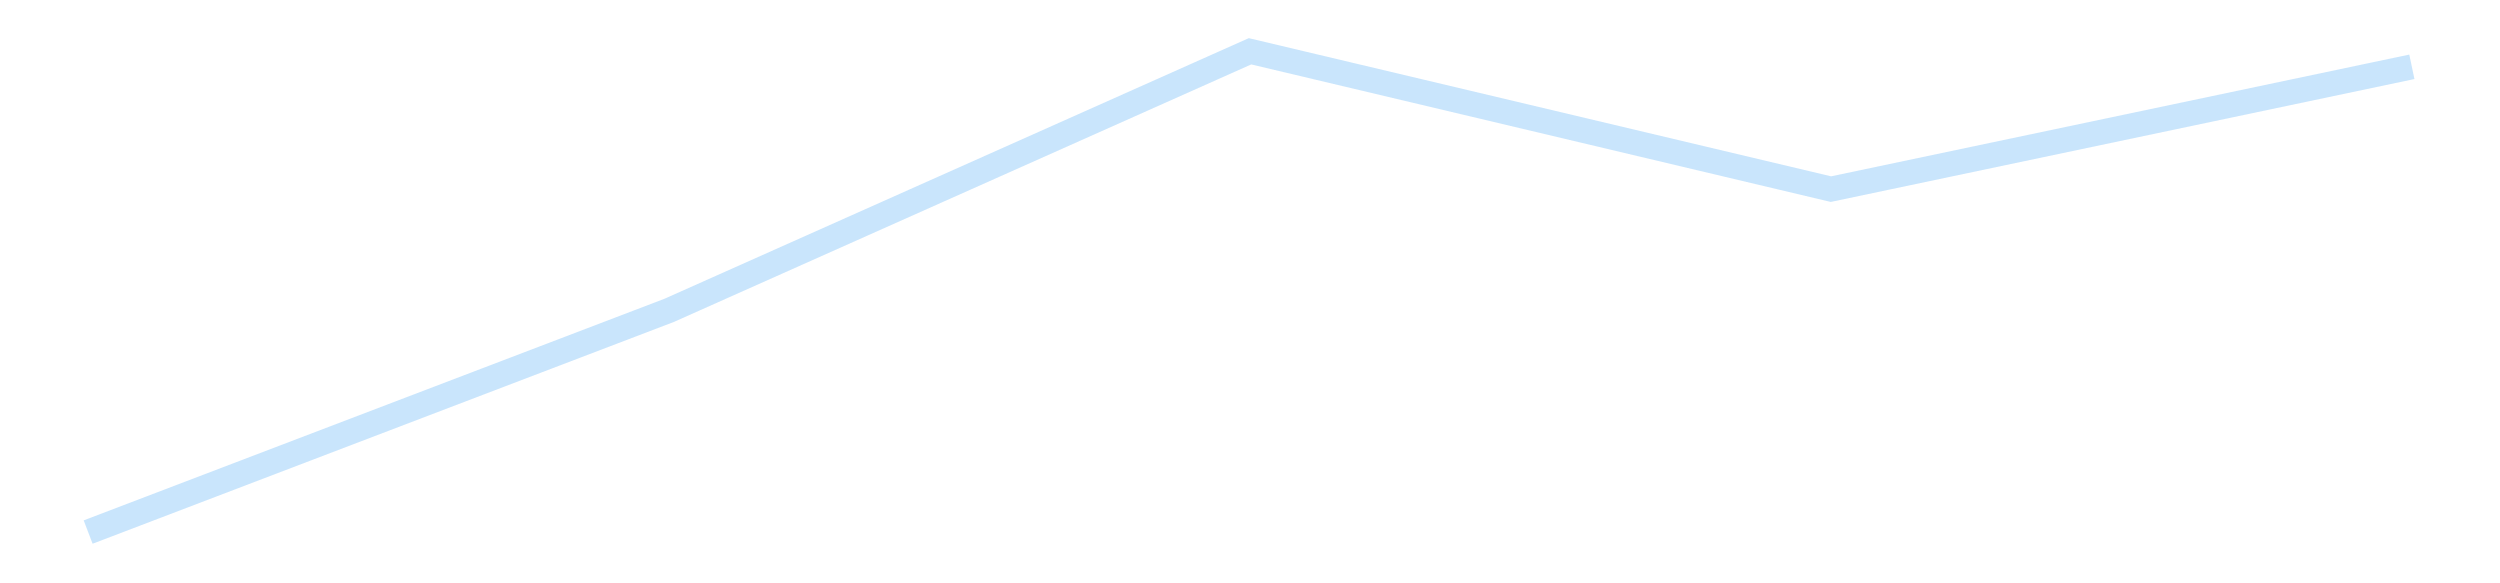 <?xml version='1.0' encoding='utf-8'?>
<svg xmlns="http://www.w3.org/2000/svg" xmlns:xlink="http://www.w3.org/1999/xlink" id="chart-d9fc0d99-3fef-4ed4-a6d4-7e5227759b5f" class="pygal-chart pygal-sparkline" viewBox="0 0 300 70" width="300" height="70"><!--Generated with pygal 3.0.4 (lxml) ©Kozea 2012-2016 on 2025-11-03--><!--http://pygal.org--><!--http://github.com/Kozea/pygal--><defs><style type="text/css">#chart-d9fc0d99-3fef-4ed4-a6d4-7e5227759b5f{-webkit-user-select:none;-webkit-font-smoothing:antialiased;font-family:Consolas,"Liberation Mono",Menlo,Courier,monospace}#chart-d9fc0d99-3fef-4ed4-a6d4-7e5227759b5f .title{font-family:Consolas,"Liberation Mono",Menlo,Courier,monospace;font-size:16px}#chart-d9fc0d99-3fef-4ed4-a6d4-7e5227759b5f .legends .legend text{font-family:Consolas,"Liberation Mono",Menlo,Courier,monospace;font-size:14px}#chart-d9fc0d99-3fef-4ed4-a6d4-7e5227759b5f .axis text{font-family:Consolas,"Liberation Mono",Menlo,Courier,monospace;font-size:10px}#chart-d9fc0d99-3fef-4ed4-a6d4-7e5227759b5f .axis text.major{font-family:Consolas,"Liberation Mono",Menlo,Courier,monospace;font-size:10px}#chart-d9fc0d99-3fef-4ed4-a6d4-7e5227759b5f .text-overlay text.value{font-family:Consolas,"Liberation Mono",Menlo,Courier,monospace;font-size:16px}#chart-d9fc0d99-3fef-4ed4-a6d4-7e5227759b5f .text-overlay text.label{font-family:Consolas,"Liberation Mono",Menlo,Courier,monospace;font-size:10px}#chart-d9fc0d99-3fef-4ed4-a6d4-7e5227759b5f .tooltip{font-family:Consolas,"Liberation Mono",Menlo,Courier,monospace;font-size:14px}#chart-d9fc0d99-3fef-4ed4-a6d4-7e5227759b5f text.no_data{font-family:Consolas,"Liberation Mono",Menlo,Courier,monospace;font-size:64px}
#chart-d9fc0d99-3fef-4ed4-a6d4-7e5227759b5f{background-color:transparent}#chart-d9fc0d99-3fef-4ed4-a6d4-7e5227759b5f path,#chart-d9fc0d99-3fef-4ed4-a6d4-7e5227759b5f line,#chart-d9fc0d99-3fef-4ed4-a6d4-7e5227759b5f rect,#chart-d9fc0d99-3fef-4ed4-a6d4-7e5227759b5f circle{-webkit-transition:150ms;-moz-transition:150ms;transition:150ms}#chart-d9fc0d99-3fef-4ed4-a6d4-7e5227759b5f .graph &gt; .background{fill:transparent}#chart-d9fc0d99-3fef-4ed4-a6d4-7e5227759b5f .plot &gt; .background{fill:transparent}#chart-d9fc0d99-3fef-4ed4-a6d4-7e5227759b5f .graph{fill:rgba(0,0,0,.87)}#chart-d9fc0d99-3fef-4ed4-a6d4-7e5227759b5f text.no_data{fill:rgba(0,0,0,1)}#chart-d9fc0d99-3fef-4ed4-a6d4-7e5227759b5f .title{fill:rgba(0,0,0,1)}#chart-d9fc0d99-3fef-4ed4-a6d4-7e5227759b5f .legends .legend text{fill:rgba(0,0,0,.87)}#chart-d9fc0d99-3fef-4ed4-a6d4-7e5227759b5f .legends .legend:hover text{fill:rgba(0,0,0,1)}#chart-d9fc0d99-3fef-4ed4-a6d4-7e5227759b5f .axis .line{stroke:rgba(0,0,0,1)}#chart-d9fc0d99-3fef-4ed4-a6d4-7e5227759b5f .axis .guide.line{stroke:rgba(0,0,0,.54)}#chart-d9fc0d99-3fef-4ed4-a6d4-7e5227759b5f .axis .major.line{stroke:rgba(0,0,0,.87)}#chart-d9fc0d99-3fef-4ed4-a6d4-7e5227759b5f .axis text.major{fill:rgba(0,0,0,1)}#chart-d9fc0d99-3fef-4ed4-a6d4-7e5227759b5f .axis.y .guides:hover .guide.line,#chart-d9fc0d99-3fef-4ed4-a6d4-7e5227759b5f .line-graph .axis.x .guides:hover .guide.line,#chart-d9fc0d99-3fef-4ed4-a6d4-7e5227759b5f .stackedline-graph .axis.x .guides:hover .guide.line,#chart-d9fc0d99-3fef-4ed4-a6d4-7e5227759b5f .xy-graph .axis.x .guides:hover .guide.line{stroke:rgba(0,0,0,1)}#chart-d9fc0d99-3fef-4ed4-a6d4-7e5227759b5f .axis .guides:hover text{fill:rgba(0,0,0,1)}#chart-d9fc0d99-3fef-4ed4-a6d4-7e5227759b5f .reactive{fill-opacity:.7;stroke-opacity:.8;stroke-width:3}#chart-d9fc0d99-3fef-4ed4-a6d4-7e5227759b5f .ci{stroke:rgba(0,0,0,.87)}#chart-d9fc0d99-3fef-4ed4-a6d4-7e5227759b5f .reactive.active,#chart-d9fc0d99-3fef-4ed4-a6d4-7e5227759b5f .active .reactive{fill-opacity:.8;stroke-opacity:.9;stroke-width:4}#chart-d9fc0d99-3fef-4ed4-a6d4-7e5227759b5f .ci .reactive.active{stroke-width:1.5}#chart-d9fc0d99-3fef-4ed4-a6d4-7e5227759b5f .series text{fill:rgba(0,0,0,1)}#chart-d9fc0d99-3fef-4ed4-a6d4-7e5227759b5f .tooltip rect{fill:transparent;stroke:rgba(0,0,0,1);-webkit-transition:opacity 150ms;-moz-transition:opacity 150ms;transition:opacity 150ms}#chart-d9fc0d99-3fef-4ed4-a6d4-7e5227759b5f .tooltip .label{fill:rgba(0,0,0,.87)}#chart-d9fc0d99-3fef-4ed4-a6d4-7e5227759b5f .tooltip .label{fill:rgba(0,0,0,.87)}#chart-d9fc0d99-3fef-4ed4-a6d4-7e5227759b5f .tooltip .legend{font-size:.8em;fill:rgba(0,0,0,.54)}#chart-d9fc0d99-3fef-4ed4-a6d4-7e5227759b5f .tooltip .x_label{font-size:.6em;fill:rgba(0,0,0,1)}#chart-d9fc0d99-3fef-4ed4-a6d4-7e5227759b5f .tooltip .xlink{font-size:.5em;text-decoration:underline}#chart-d9fc0d99-3fef-4ed4-a6d4-7e5227759b5f .tooltip .value{font-size:1.5em}#chart-d9fc0d99-3fef-4ed4-a6d4-7e5227759b5f .bound{font-size:.5em}#chart-d9fc0d99-3fef-4ed4-a6d4-7e5227759b5f .max-value{font-size:.75em;fill:rgba(0,0,0,.54)}#chart-d9fc0d99-3fef-4ed4-a6d4-7e5227759b5f .map-element{fill:transparent;stroke:rgba(0,0,0,.54) !important}#chart-d9fc0d99-3fef-4ed4-a6d4-7e5227759b5f .map-element .reactive{fill-opacity:inherit;stroke-opacity:inherit}#chart-d9fc0d99-3fef-4ed4-a6d4-7e5227759b5f .color-0,#chart-d9fc0d99-3fef-4ed4-a6d4-7e5227759b5f .color-0 a:visited{stroke:#bbdefb;fill:#bbdefb}#chart-d9fc0d99-3fef-4ed4-a6d4-7e5227759b5f .text-overlay .color-0 text{fill:black}
#chart-d9fc0d99-3fef-4ed4-a6d4-7e5227759b5f text.no_data{text-anchor:middle}#chart-d9fc0d99-3fef-4ed4-a6d4-7e5227759b5f .guide.line{fill:none}#chart-d9fc0d99-3fef-4ed4-a6d4-7e5227759b5f .centered{text-anchor:middle}#chart-d9fc0d99-3fef-4ed4-a6d4-7e5227759b5f .title{text-anchor:middle}#chart-d9fc0d99-3fef-4ed4-a6d4-7e5227759b5f .legends .legend text{fill-opacity:1}#chart-d9fc0d99-3fef-4ed4-a6d4-7e5227759b5f .axis.x text{text-anchor:middle}#chart-d9fc0d99-3fef-4ed4-a6d4-7e5227759b5f .axis.x:not(.web) text[transform]{text-anchor:start}#chart-d9fc0d99-3fef-4ed4-a6d4-7e5227759b5f .axis.x:not(.web) text[transform].backwards{text-anchor:end}#chart-d9fc0d99-3fef-4ed4-a6d4-7e5227759b5f .axis.y text{text-anchor:end}#chart-d9fc0d99-3fef-4ed4-a6d4-7e5227759b5f .axis.y text[transform].backwards{text-anchor:start}#chart-d9fc0d99-3fef-4ed4-a6d4-7e5227759b5f .axis.y2 text{text-anchor:start}#chart-d9fc0d99-3fef-4ed4-a6d4-7e5227759b5f .axis.y2 text[transform].backwards{text-anchor:end}#chart-d9fc0d99-3fef-4ed4-a6d4-7e5227759b5f .axis .guide.line{stroke-dasharray:4,4;stroke:black}#chart-d9fc0d99-3fef-4ed4-a6d4-7e5227759b5f .axis .major.guide.line{stroke-dasharray:6,6;stroke:black}#chart-d9fc0d99-3fef-4ed4-a6d4-7e5227759b5f .horizontal .axis.y .guide.line,#chart-d9fc0d99-3fef-4ed4-a6d4-7e5227759b5f .horizontal .axis.y2 .guide.line,#chart-d9fc0d99-3fef-4ed4-a6d4-7e5227759b5f .vertical .axis.x .guide.line{opacity:0}#chart-d9fc0d99-3fef-4ed4-a6d4-7e5227759b5f .horizontal .axis.always_show .guide.line,#chart-d9fc0d99-3fef-4ed4-a6d4-7e5227759b5f .vertical .axis.always_show .guide.line{opacity:1 !important}#chart-d9fc0d99-3fef-4ed4-a6d4-7e5227759b5f .axis.y .guides:hover .guide.line,#chart-d9fc0d99-3fef-4ed4-a6d4-7e5227759b5f .axis.y2 .guides:hover .guide.line,#chart-d9fc0d99-3fef-4ed4-a6d4-7e5227759b5f .axis.x .guides:hover .guide.line{opacity:1}#chart-d9fc0d99-3fef-4ed4-a6d4-7e5227759b5f .axis .guides:hover text{opacity:1}#chart-d9fc0d99-3fef-4ed4-a6d4-7e5227759b5f .nofill{fill:none}#chart-d9fc0d99-3fef-4ed4-a6d4-7e5227759b5f .subtle-fill{fill-opacity:.2}#chart-d9fc0d99-3fef-4ed4-a6d4-7e5227759b5f .dot{stroke-width:1px;fill-opacity:1;stroke-opacity:1}#chart-d9fc0d99-3fef-4ed4-a6d4-7e5227759b5f .dot.active{stroke-width:5px}#chart-d9fc0d99-3fef-4ed4-a6d4-7e5227759b5f .dot.negative{fill:transparent}#chart-d9fc0d99-3fef-4ed4-a6d4-7e5227759b5f text,#chart-d9fc0d99-3fef-4ed4-a6d4-7e5227759b5f tspan{stroke:none !important}#chart-d9fc0d99-3fef-4ed4-a6d4-7e5227759b5f .series text.active{opacity:1}#chart-d9fc0d99-3fef-4ed4-a6d4-7e5227759b5f .tooltip rect{fill-opacity:.95;stroke-width:.5}#chart-d9fc0d99-3fef-4ed4-a6d4-7e5227759b5f .tooltip text{fill-opacity:1}#chart-d9fc0d99-3fef-4ed4-a6d4-7e5227759b5f .showable{visibility:hidden}#chart-d9fc0d99-3fef-4ed4-a6d4-7e5227759b5f .showable.shown{visibility:visible}#chart-d9fc0d99-3fef-4ed4-a6d4-7e5227759b5f .gauge-background{fill:rgba(229,229,229,1);stroke:none}#chart-d9fc0d99-3fef-4ed4-a6d4-7e5227759b5f .bg-lines{stroke:transparent;stroke-width:2px}</style><script type="text/javascript">window.pygal = window.pygal || {};window.pygal.config = window.pygal.config || {};window.pygal.config['d9fc0d99-3fef-4ed4-a6d4-7e5227759b5f'] = {"allow_interruptions": false, "box_mode": "extremes", "classes": ["pygal-chart", "pygal-sparkline"], "css": ["file://style.css", "file://graph.css"], "defs": [], "disable_xml_declaration": false, "dots_size": 2.5, "dynamic_print_values": false, "explicit_size": true, "fill": false, "force_uri_protocol": "https", "formatter": null, "half_pie": false, "height": 70, "include_x_axis": false, "inner_radius": 0, "interpolate": null, "interpolation_parameters": {}, "interpolation_precision": 250, "inverse_y_axis": false, "js": [], "legend_at_bottom": false, "legend_at_bottom_columns": null, "legend_box_size": 12, "logarithmic": false, "margin": 5, "margin_bottom": null, "margin_left": null, "margin_right": null, "margin_top": null, "max_scale": 2, "min_scale": 1, "missing_value_fill_truncation": "x", "no_data_text": "", "no_prefix": false, "order_min": null, "pretty_print": false, "print_labels": false, "print_values": false, "print_values_position": "center", "print_zeroes": true, "range": null, "rounded_bars": null, "secondary_range": null, "show_dots": false, "show_legend": false, "show_minor_x_labels": true, "show_minor_y_labels": true, "show_only_major_dots": false, "show_x_guides": false, "show_x_labels": false, "show_y_guides": true, "show_y_labels": false, "spacing": 0, "stack_from_top": false, "strict": false, "stroke": true, "stroke_style": null, "style": {"background": "transparent", "ci_colors": [], "colors": ["#bbdefb"], "dot_opacity": "1", "font_family": "Consolas, \"Liberation Mono\", Menlo, Courier, monospace", "foreground": "rgba(0, 0, 0, .87)", "foreground_strong": "rgba(0, 0, 0, 1)", "foreground_subtle": "rgba(0, 0, 0, .54)", "guide_stroke_color": "black", "guide_stroke_dasharray": "4,4", "label_font_family": "Consolas, \"Liberation Mono\", Menlo, Courier, monospace", "label_font_size": 10, "legend_font_family": "Consolas, \"Liberation Mono\", Menlo, Courier, monospace", "legend_font_size": 14, "major_guide_stroke_color": "black", "major_guide_stroke_dasharray": "6,6", "major_label_font_family": "Consolas, \"Liberation Mono\", Menlo, Courier, monospace", "major_label_font_size": 10, "no_data_font_family": "Consolas, \"Liberation Mono\", Menlo, Courier, monospace", "no_data_font_size": 64, "opacity": ".7", "opacity_hover": ".8", "plot_background": "transparent", "stroke_opacity": ".8", "stroke_opacity_hover": ".9", "stroke_width": 3, "stroke_width_hover": "4", "title_font_family": "Consolas, \"Liberation Mono\", Menlo, Courier, monospace", "title_font_size": 16, "tooltip_font_family": "Consolas, \"Liberation Mono\", Menlo, Courier, monospace", "tooltip_font_size": 14, "transition": "150ms", "value_background": "rgba(229, 229, 229, 1)", "value_colors": [], "value_font_family": "Consolas, \"Liberation Mono\", Menlo, Courier, monospace", "value_font_size": 16, "value_label_font_family": "Consolas, \"Liberation Mono\", Menlo, Courier, monospace", "value_label_font_size": 10}, "title": null, "tooltip_border_radius": 0, "tooltip_fancy_mode": true, "truncate_label": null, "truncate_legend": null, "width": 300, "x_label_rotation": 0, "x_labels": null, "x_labels_major": null, "x_labels_major_count": null, "x_labels_major_every": null, "x_title": null, "xrange": null, "y_label_rotation": 0, "y_labels": null, "y_labels_major": null, "y_labels_major_count": null, "y_labels_major_every": null, "y_title": null, "zero": 0, "legends": [""]}</script></defs><title>Pygal</title><g class="graph line-graph vertical"><rect x="0" y="0" width="300" height="70" class="background"/><g transform="translate(5, 5)" class="plot"><rect x="0" y="0" width="290" height="60" class="background"/><g class="series serie-0 color-0"><path d="M5.577 58.846 L75.288 32.248 145 1.154 214.712 17.696 284.423 3.017" class="line reactive nofill"/></g></g><g class="titles"/><g transform="translate(5, 5)" class="plot overlay"><g class="series serie-0 color-0"/></g><g transform="translate(5, 5)" class="plot text-overlay"><g class="series serie-0 color-0"/></g><g transform="translate(5, 5)" class="plot tooltip-overlay"><g transform="translate(0 0)" style="opacity: 0" class="tooltip"><rect rx="0" ry="0" width="0" height="0" class="tooltip-box"/><g class="text"/></g></g></g></svg>